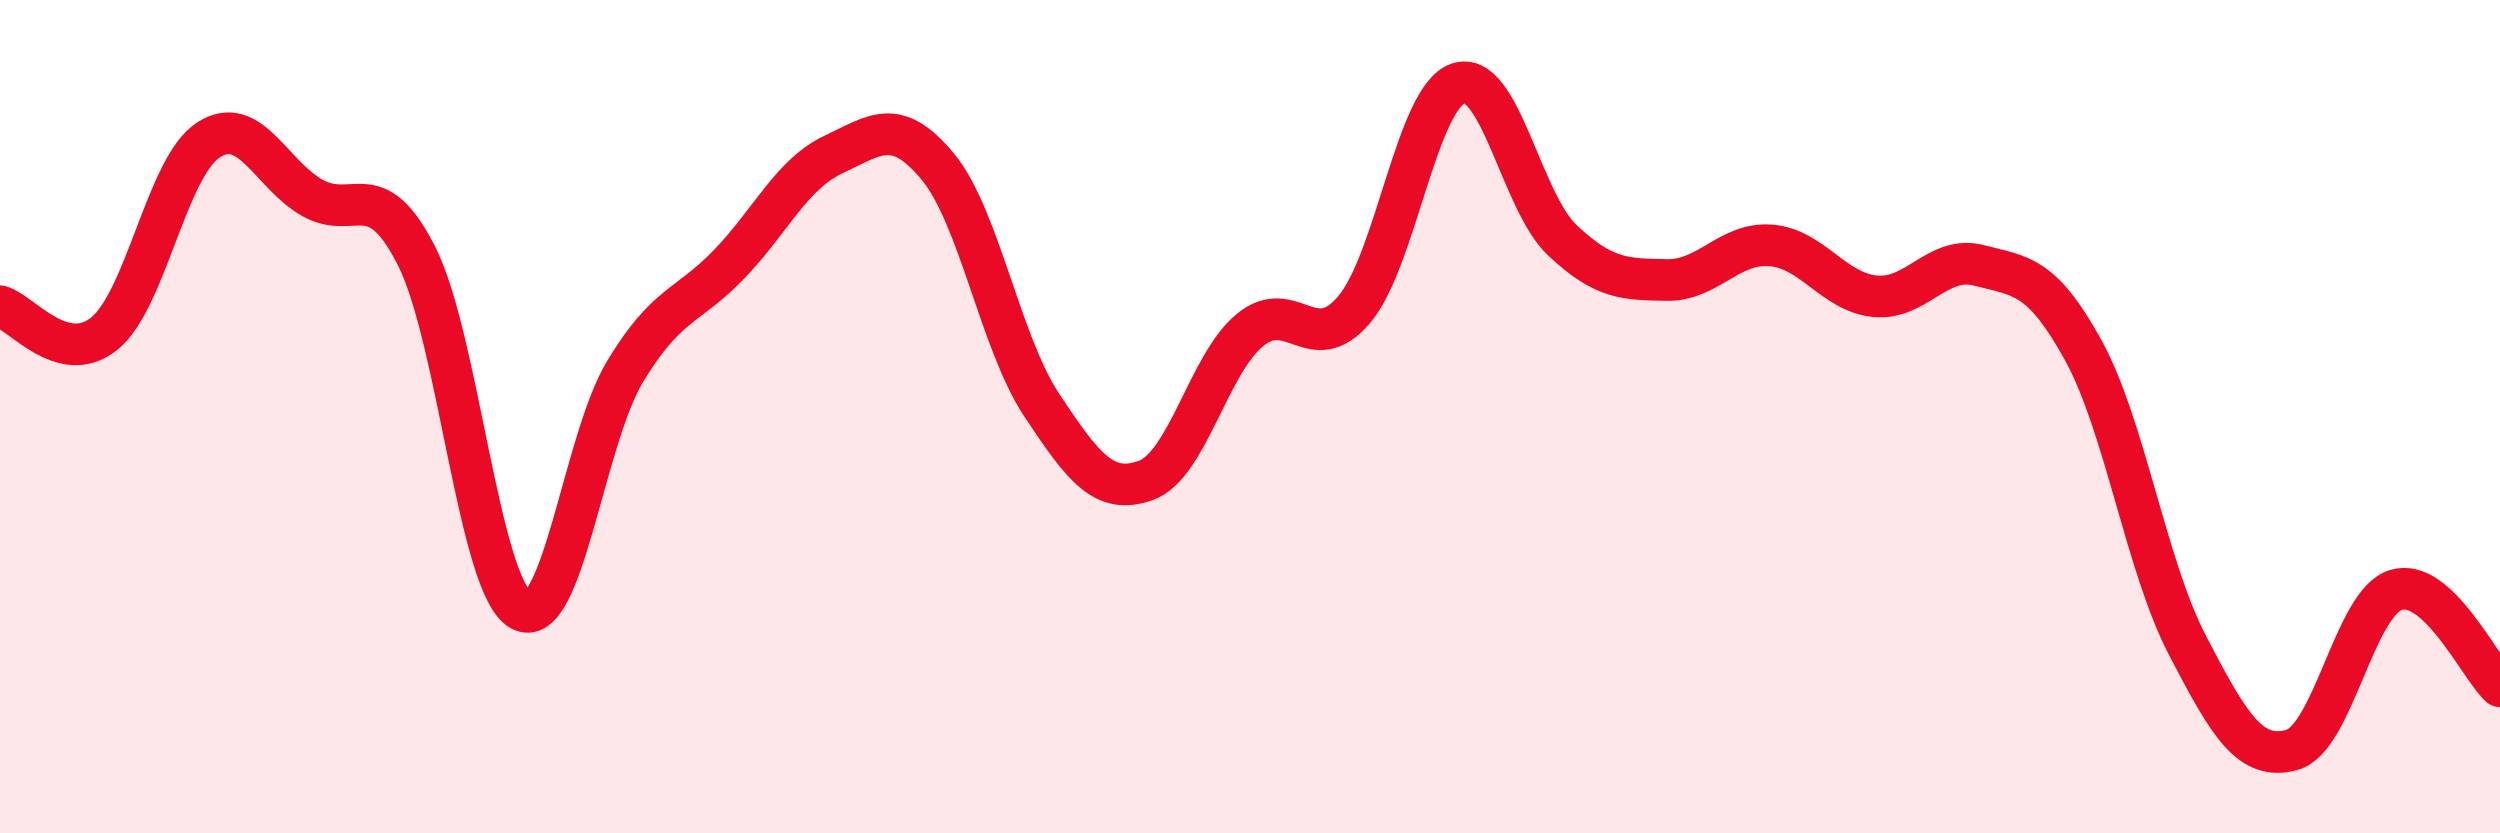 
    <svg width="60" height="20" viewBox="0 0 60 20" xmlns="http://www.w3.org/2000/svg">
      <path
        d="M 0,7.35 C 0.5,7.48 1.5,8.81 2.5,8.01 C 3.5,7.21 4,4.01 5,3.36 C 6,2.71 6.5,4.19 7.5,4.75 C 8.5,5.31 9,4.17 10,6.15 C 11,8.13 11.5,14.09 12.5,14.64 C 13.5,15.19 14,10.58 15,8.92 C 16,7.26 16.5,7.38 17.5,6.34 C 18.5,5.3 19,4.18 20,3.71 C 21,3.24 21.5,2.79 22.5,3.99 C 23.5,5.19 24,8.21 25,9.72 C 26,11.23 26.5,11.89 27.5,11.53 C 28.5,11.17 29,8.74 30,7.92 C 31,7.1 31.5,8.61 32.5,7.43 C 33.5,6.25 34,2.33 35,2 C 36,1.67 36.5,4.83 37.5,5.77 C 38.5,6.71 39,6.7 40,6.72 C 41,6.74 41.5,5.81 42.5,5.89 C 43.5,5.97 44,7.01 45,7.11 C 46,7.21 46.5,6.11 47.5,6.37 C 48.5,6.63 49,6.59 50,8.41 C 51,10.23 51.5,13.57 52.5,15.49 C 53.5,17.41 54,18.27 55,18 C 56,17.73 56.5,14.47 57.5,14.16 C 58.5,13.85 59.5,16.01 60,16.47L60 20L0 20Z"
        fill="#EB0A25"
        opacity="0.1"
        stroke-linecap="round"
        stroke-linejoin="round"
      />
      <path
        d="M 0,7.35 C 0.5,7.48 1.5,8.81 2.5,8.01 C 3.5,7.21 4,4.01 5,3.36 C 6,2.71 6.5,4.19 7.5,4.75 C 8.5,5.31 9,4.17 10,6.15 C 11,8.13 11.5,14.09 12.5,14.64 C 13.5,15.19 14,10.58 15,8.92 C 16,7.26 16.5,7.38 17.5,6.34 C 18.5,5.3 19,4.18 20,3.71 C 21,3.24 21.5,2.79 22.5,3.99 C 23.5,5.19 24,8.21 25,9.72 C 26,11.23 26.5,11.89 27.5,11.53 C 28.5,11.17 29,8.74 30,7.92 C 31,7.1 31.5,8.61 32.5,7.43 C 33.5,6.25 34,2.33 35,2 C 36,1.67 36.5,4.83 37.5,5.77 C 38.5,6.71 39,6.7 40,6.72 C 41,6.74 41.5,5.81 42.5,5.89 C 43.5,5.97 44,7.01 45,7.11 C 46,7.21 46.5,6.11 47.5,6.37 C 48.5,6.63 49,6.59 50,8.41 C 51,10.23 51.5,13.57 52.5,15.49 C 53.5,17.41 54,18.27 55,18 C 56,17.73 56.5,14.47 57.5,14.16 C 58.5,13.85 59.5,16.01 60,16.47"
        stroke="#EB0A25"
        stroke-width="1"
        fill="none"
        stroke-linecap="round"
        stroke-linejoin="round"
      />
    </svg>
  